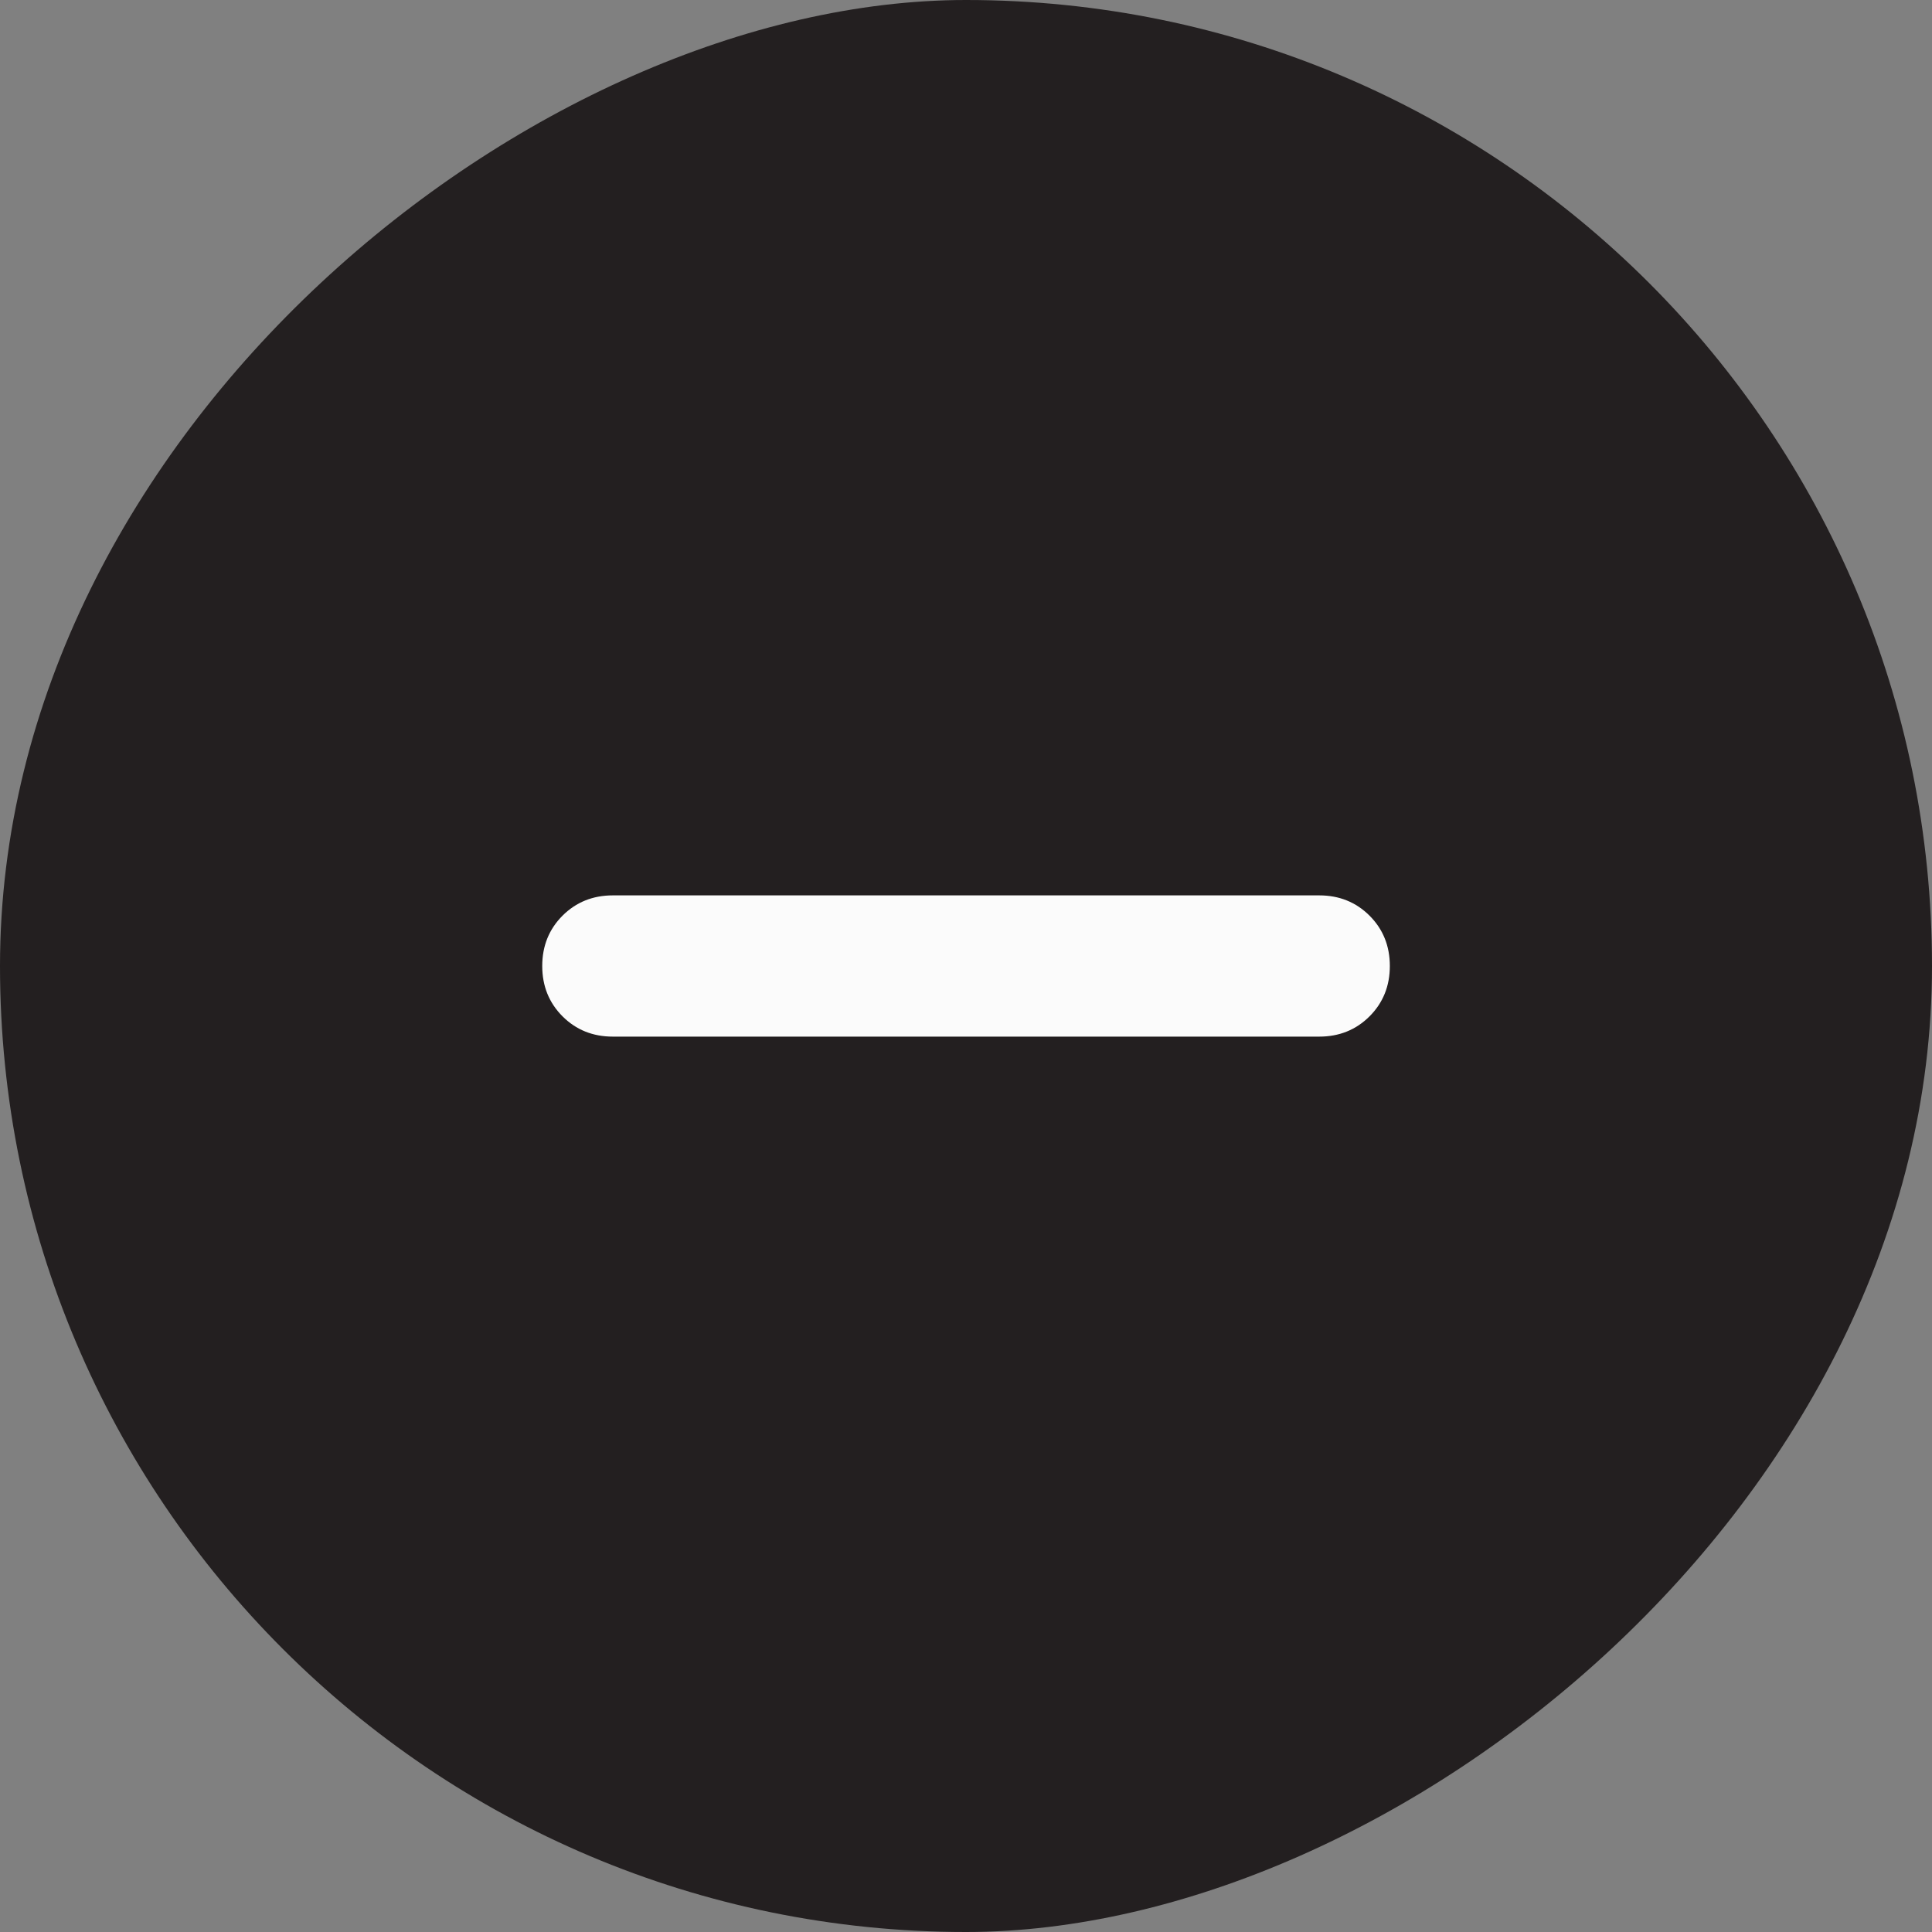 <svg width="56" height="56" viewBox="0 0 56 56" fill="none" xmlns="http://www.w3.org/2000/svg">
<rect x="0" y="0" width="56" height="56" fill="#808080" stroke="none"/>
<rect y="56" width="56" height="56" rx="28" transform="rotate(-90 0 56)" fill="#231F20"/>
<mask id="mask0_4235_16293" style="mask-type:alpha" maskUnits="userSpaceOnUse" x="3" y="3" width="50" height="50">
<rect x="3.432" y="3.432" width="49.137" height="49.137" fill="#D9D9D9"/>
</mask>
<g mask="url(#mask0_4235_16293)">
<path d="M17.764 30.047C17.184 30.047 16.698 29.851 16.305 29.459C15.913 29.066 15.717 28.58 15.717 28C15.717 27.42 15.913 26.934 16.305 26.541C16.698 26.149 17.184 25.953 17.764 25.953H38.238C38.818 25.953 39.304 26.149 39.697 26.541C40.089 26.934 40.285 27.42 40.285 28C40.285 28.58 40.089 29.066 39.697 29.459C39.304 29.851 38.818 30.047 38.238 30.047H17.764Z" fill="#FBFBFB"/>
</g>
</svg>
